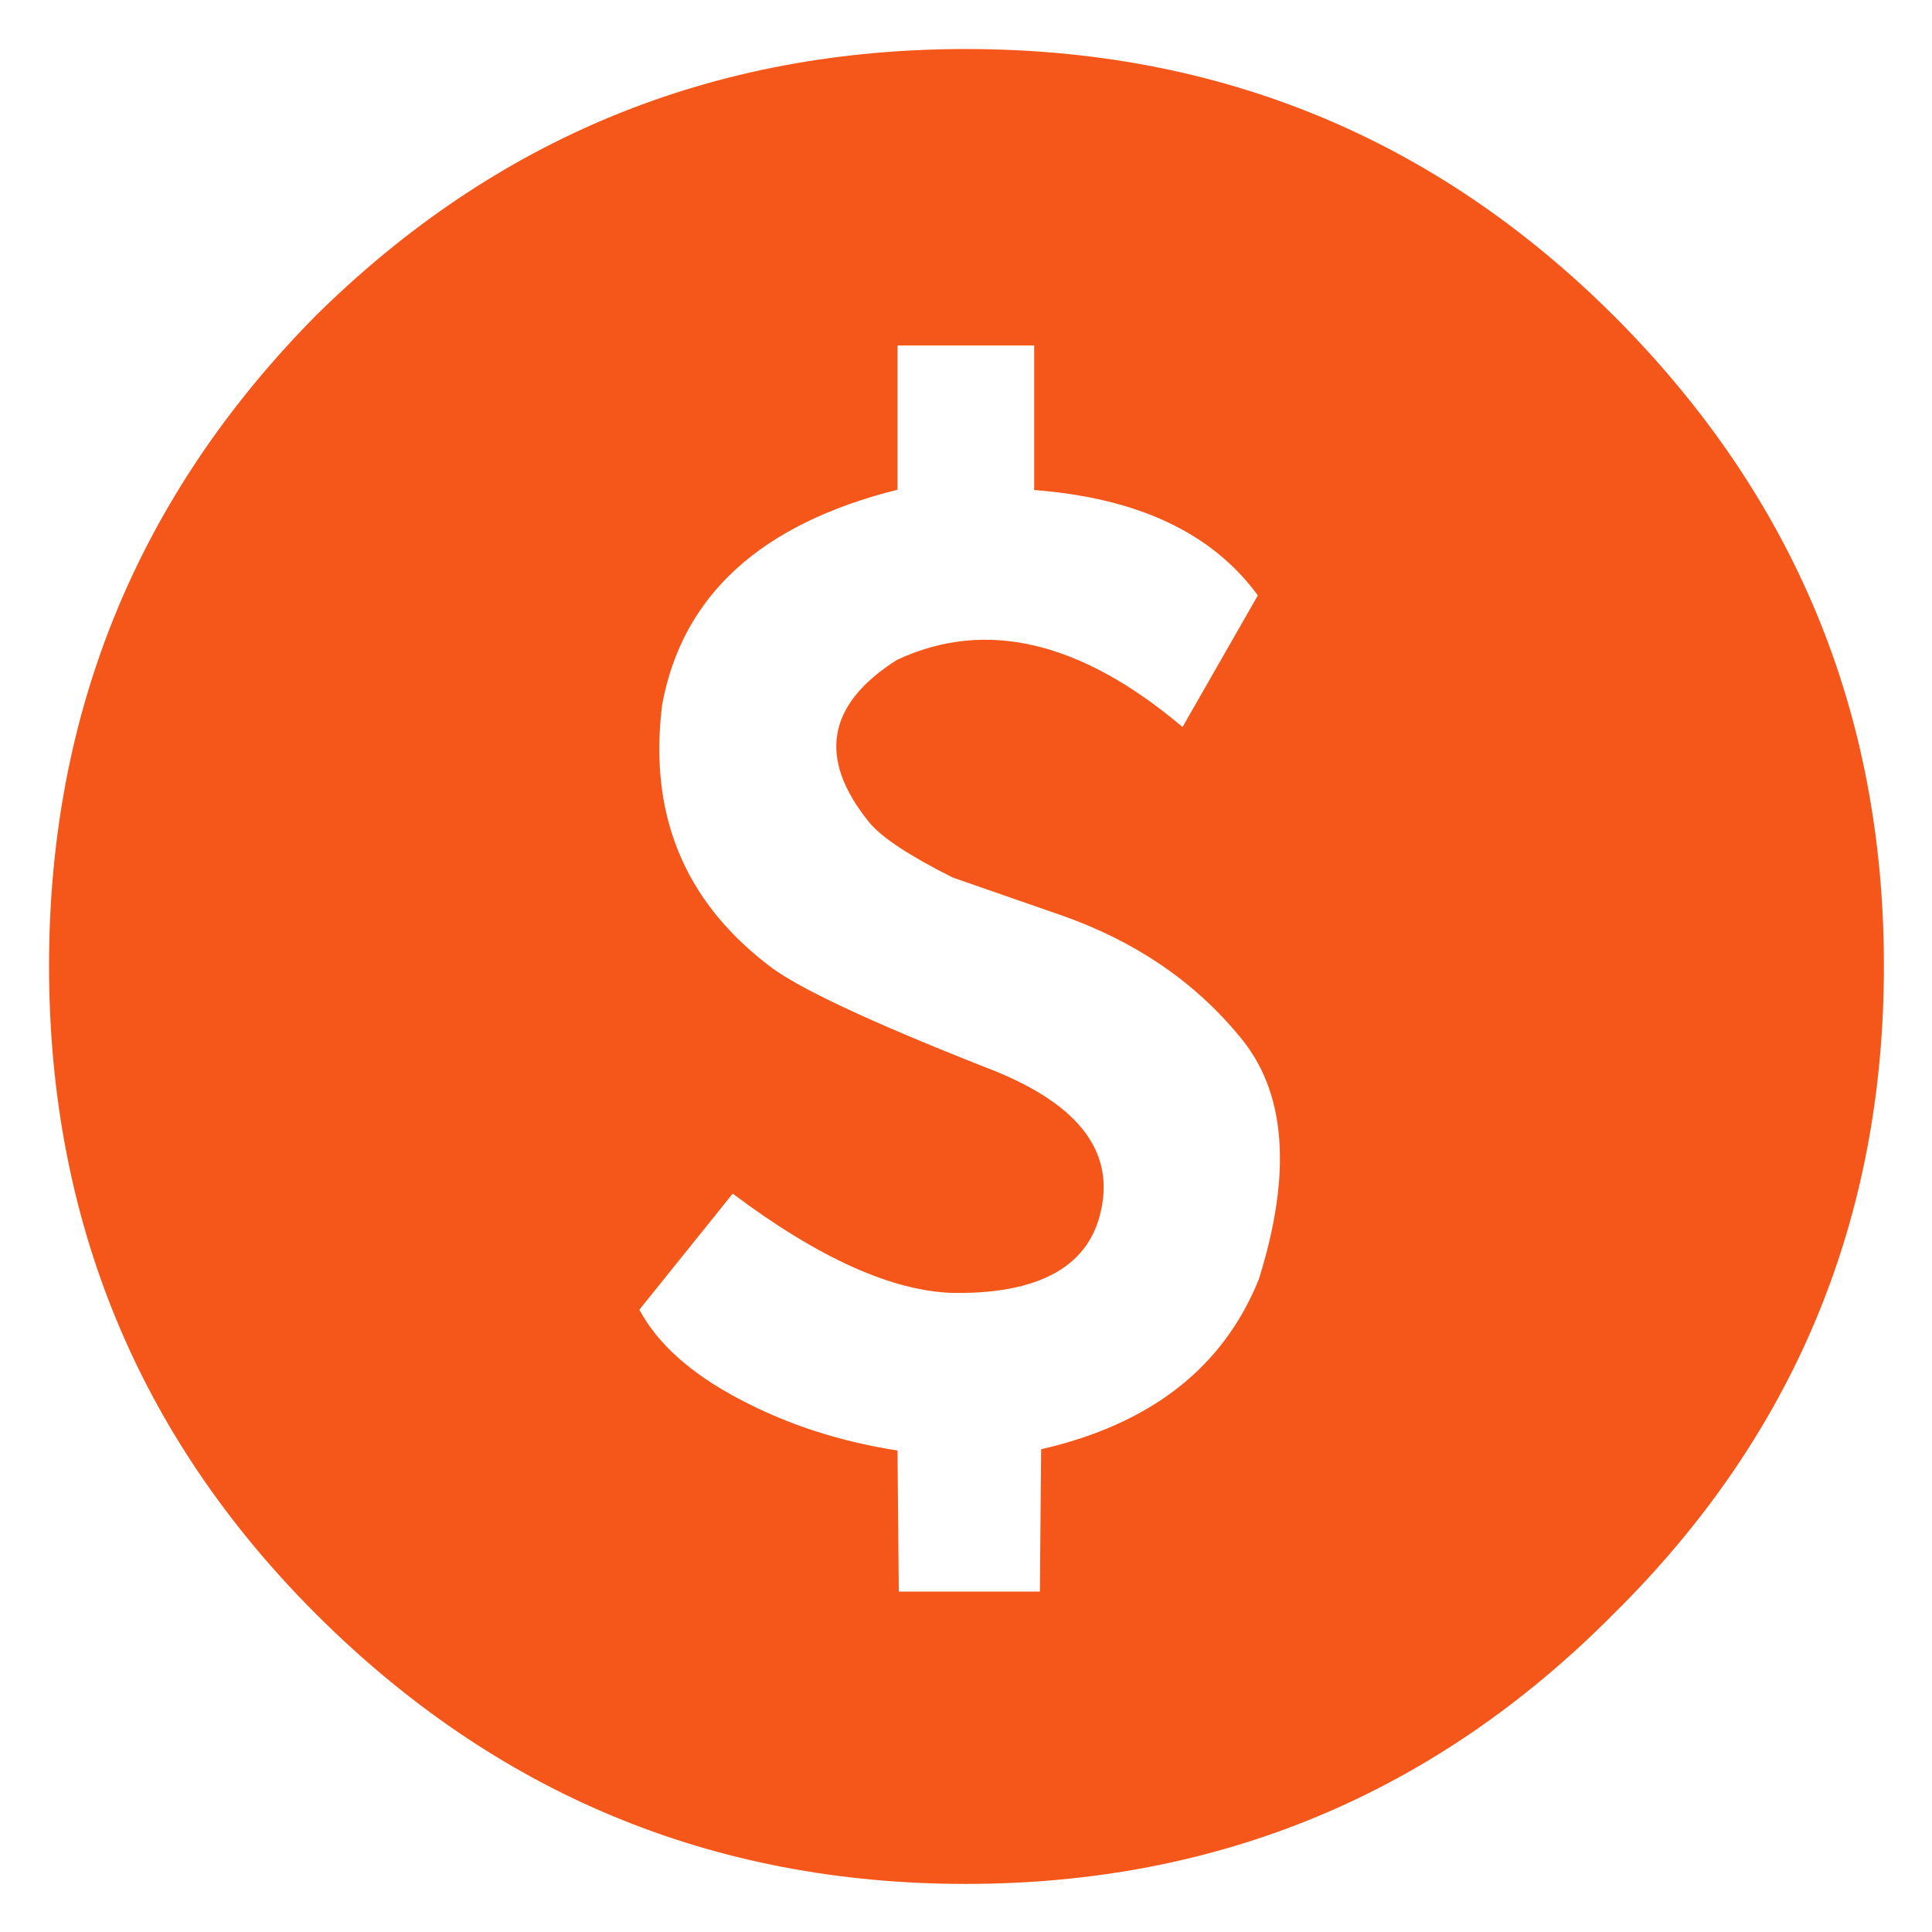 <?xml version="1.0" encoding="UTF-8"?>
<svg id="Ebene_1" xmlns="http://www.w3.org/2000/svg" version="1.1" viewBox="0 0 610.7 610.7">
  <!-- Generator: Adobe Illustrator 29.8.2, SVG Export Plug-In . SVG Version: 2.1.1 Build 3)  -->
  <defs>
    <style>
      .st0 {
        fill: #f55619;
      }
    </style>
  </defs>
  <path class="st0" d="M510.1,99.8c-56.4-56.2-124.7-84.3-204.8-84.3s-148.6,28.1-205.5,84.3C43.6,156.7,15.5,225.2,15.5,305.3s28.1,148.6,84.3,204.8c56.9,56.9,125.5,85.4,205.5,85.4s148.4-28.5,204.8-85.4c56.9-56.2,85.4-124.4,85.4-204.8s-28.5-148.6-85.4-205.5M283.8,109.2h43.1v45.7c32.8,2.5,56.3,13.6,70.7,33.3l-23.8,41.6c-32.2-27.2-62.3-34.3-90.3-21.2-22.2,14.1-25.1,31.2-8.7,51.4,4,4.8,12.8,10.6,26.4,17.4l34.8,12.1c22.9,8.1,41.6,20.8,55.9,38.2,14.6,17.4,16.6,42.9,6,76.7-11.3,28-34.3,45.8-68.8,53.7l-.4,45h-44.6l-.4-44.6c-18.1-2.8-34.8-8.2-49.9-16.2-15.4-8.1-25.9-17.5-31.7-28.3l29.5-36.7c27.2,20.4,50.5,30.9,69.9,31.4,29.2.3,45-9.8,47.2-30.2,1.8-17.4-10.7-31.1-37.4-41.2-37-14.6-60-25.4-68.8-32.5-26.4-20.4-37.5-47.7-33.2-82,6.3-34.5,31.1-57.2,74.4-68v-45.3Z"/>
</svg>